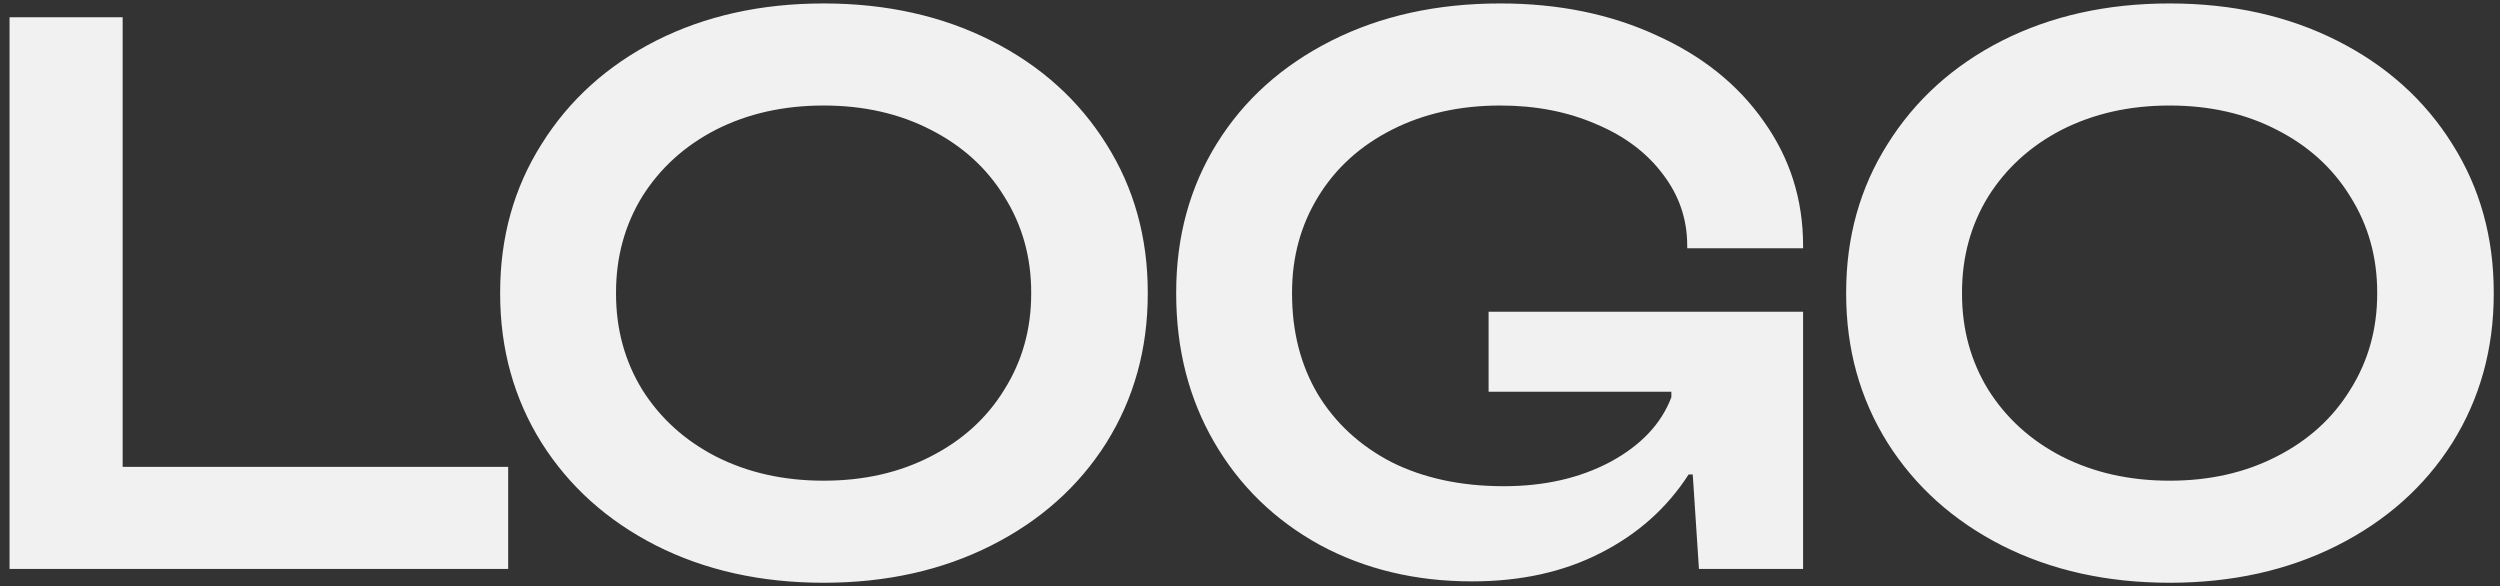<svg xmlns="http://www.w3.org/2000/svg" width="145" height="34" viewBox="0 0 145 34" fill="none"><rect x="0" y="0" width="145" height="34" fill="#333333" stroke="none"/><path d="M0.554 1H7.114V27.08H29.474V33H0.554V1ZM47.77 33.8C44.143 33.8 40.903 33.08 38.05 31.64C35.223 30.2 33.01 28.213 31.41 25.68C29.809 23.12 29.009 20.24 29.009 17.04V16.96C29.009 13.76 29.809 10.893 31.41 8.36C33.01 5.8 35.223 3.8 38.05 2.36C40.903 0.92 44.143 0.2 47.77 0.2C51.396 0.2 54.636 0.92 57.489 2.36C60.343 3.8 62.569 5.8 64.169 8.36C65.769 10.893 66.57 13.76 66.57 16.96V17.04C66.57 20.24 65.769 23.12 64.169 25.68C62.569 28.213 60.343 30.2 57.489 31.64C54.636 33.08 51.396 33.8 47.77 33.8ZM35.73 17.04C35.73 19.093 36.236 20.947 37.249 22.6C38.289 24.253 39.716 25.547 41.529 26.48C43.37 27.413 45.45 27.88 47.77 27.88C50.09 27.88 52.156 27.413 53.969 26.48C55.809 25.547 57.236 24.253 58.249 22.6C59.289 20.947 59.809 19.093 59.809 17.04V16.96C59.809 14.907 59.289 13.053 58.249 11.4C57.236 9.747 55.809 8.453 53.969 7.52C52.156 6.587 50.09 6.12 47.77 6.12C45.45 6.12 43.37 6.587 41.529 7.52C39.716 8.453 38.289 9.747 37.249 11.4C36.236 13.053 35.73 14.907 35.73 16.96V17.04ZM85.379 33.72C82.099 33.72 79.152 33.013 76.539 31.6C73.926 30.16 71.886 28.173 70.419 25.64C68.952 23.107 68.219 20.24 68.219 17.04V16.96C68.219 13.733 69.006 10.853 70.579 8.32C72.152 5.787 74.366 3.8 77.219 2.36C80.072 0.92 83.339 0.2 87.019 0.2C90.379 0.2 93.392 0.813 96.059 2.04C98.726 3.24 100.806 4.907 102.299 7.04C103.819 9.173 104.579 11.573 104.579 14.24V14.4H97.859V14.24C97.859 12.72 97.392 11.347 96.459 10.12C95.526 8.867 94.232 7.893 92.579 7.2C90.926 6.48 89.072 6.12 87.019 6.12C84.672 6.12 82.579 6.587 80.739 7.52C78.899 8.453 77.472 9.747 76.459 11.4C75.446 13.053 74.939 14.907 74.939 16.96V17.04C74.939 19.227 75.432 21.16 76.419 22.84C77.432 24.52 78.859 25.84 80.699 26.8C82.566 27.733 84.739 28.2 87.219 28.2C89.566 28.2 91.619 27.733 93.379 26.8C95.166 25.84 96.352 24.587 96.939 23.04V22.72H86.339V18.08H104.579V33H98.539L98.179 27.52H97.939C96.686 29.467 94.979 30.987 92.819 32.08C90.686 33.173 88.206 33.72 85.379 33.72ZM125.837 33.8C122.21 33.8 118.97 33.08 116.117 31.64C113.29 30.2 111.077 28.213 109.477 25.68C107.877 23.12 107.077 20.24 107.077 17.04V16.96C107.077 13.76 107.877 10.893 109.477 8.36C111.077 5.8 113.29 3.8 116.117 2.36C118.97 0.92 122.21 0.2 125.837 0.2C129.463 0.2 132.703 0.92 135.557 2.36C138.41 3.8 140.637 5.8 142.237 8.36C143.837 10.893 144.637 13.76 144.637 16.96V17.04C144.637 20.24 143.837 23.12 142.237 25.68C140.637 28.213 138.41 30.2 135.557 31.64C132.703 33.08 129.463 33.8 125.837 33.8ZM113.797 17.04C113.797 19.093 114.303 20.947 115.317 22.6C116.357 24.253 117.783 25.547 119.597 26.48C121.437 27.413 123.517 27.88 125.837 27.88C128.157 27.88 130.223 27.413 132.037 26.48C133.877 25.547 135.303 24.253 136.317 22.6C137.357 20.947 137.877 19.093 137.877 17.04V16.96C137.877 14.907 137.357 13.053 136.317 11.4C135.303 9.747 133.877 8.453 132.037 7.52C130.223 6.587 128.157 6.12 125.837 6.12C123.517 6.12 121.437 6.587 119.597 7.52C117.783 8.453 116.357 9.747 115.317 11.4C114.303 13.053 113.797 14.907 113.797 16.96V17.04Z" fill="#F1F1F1"></path></svg>